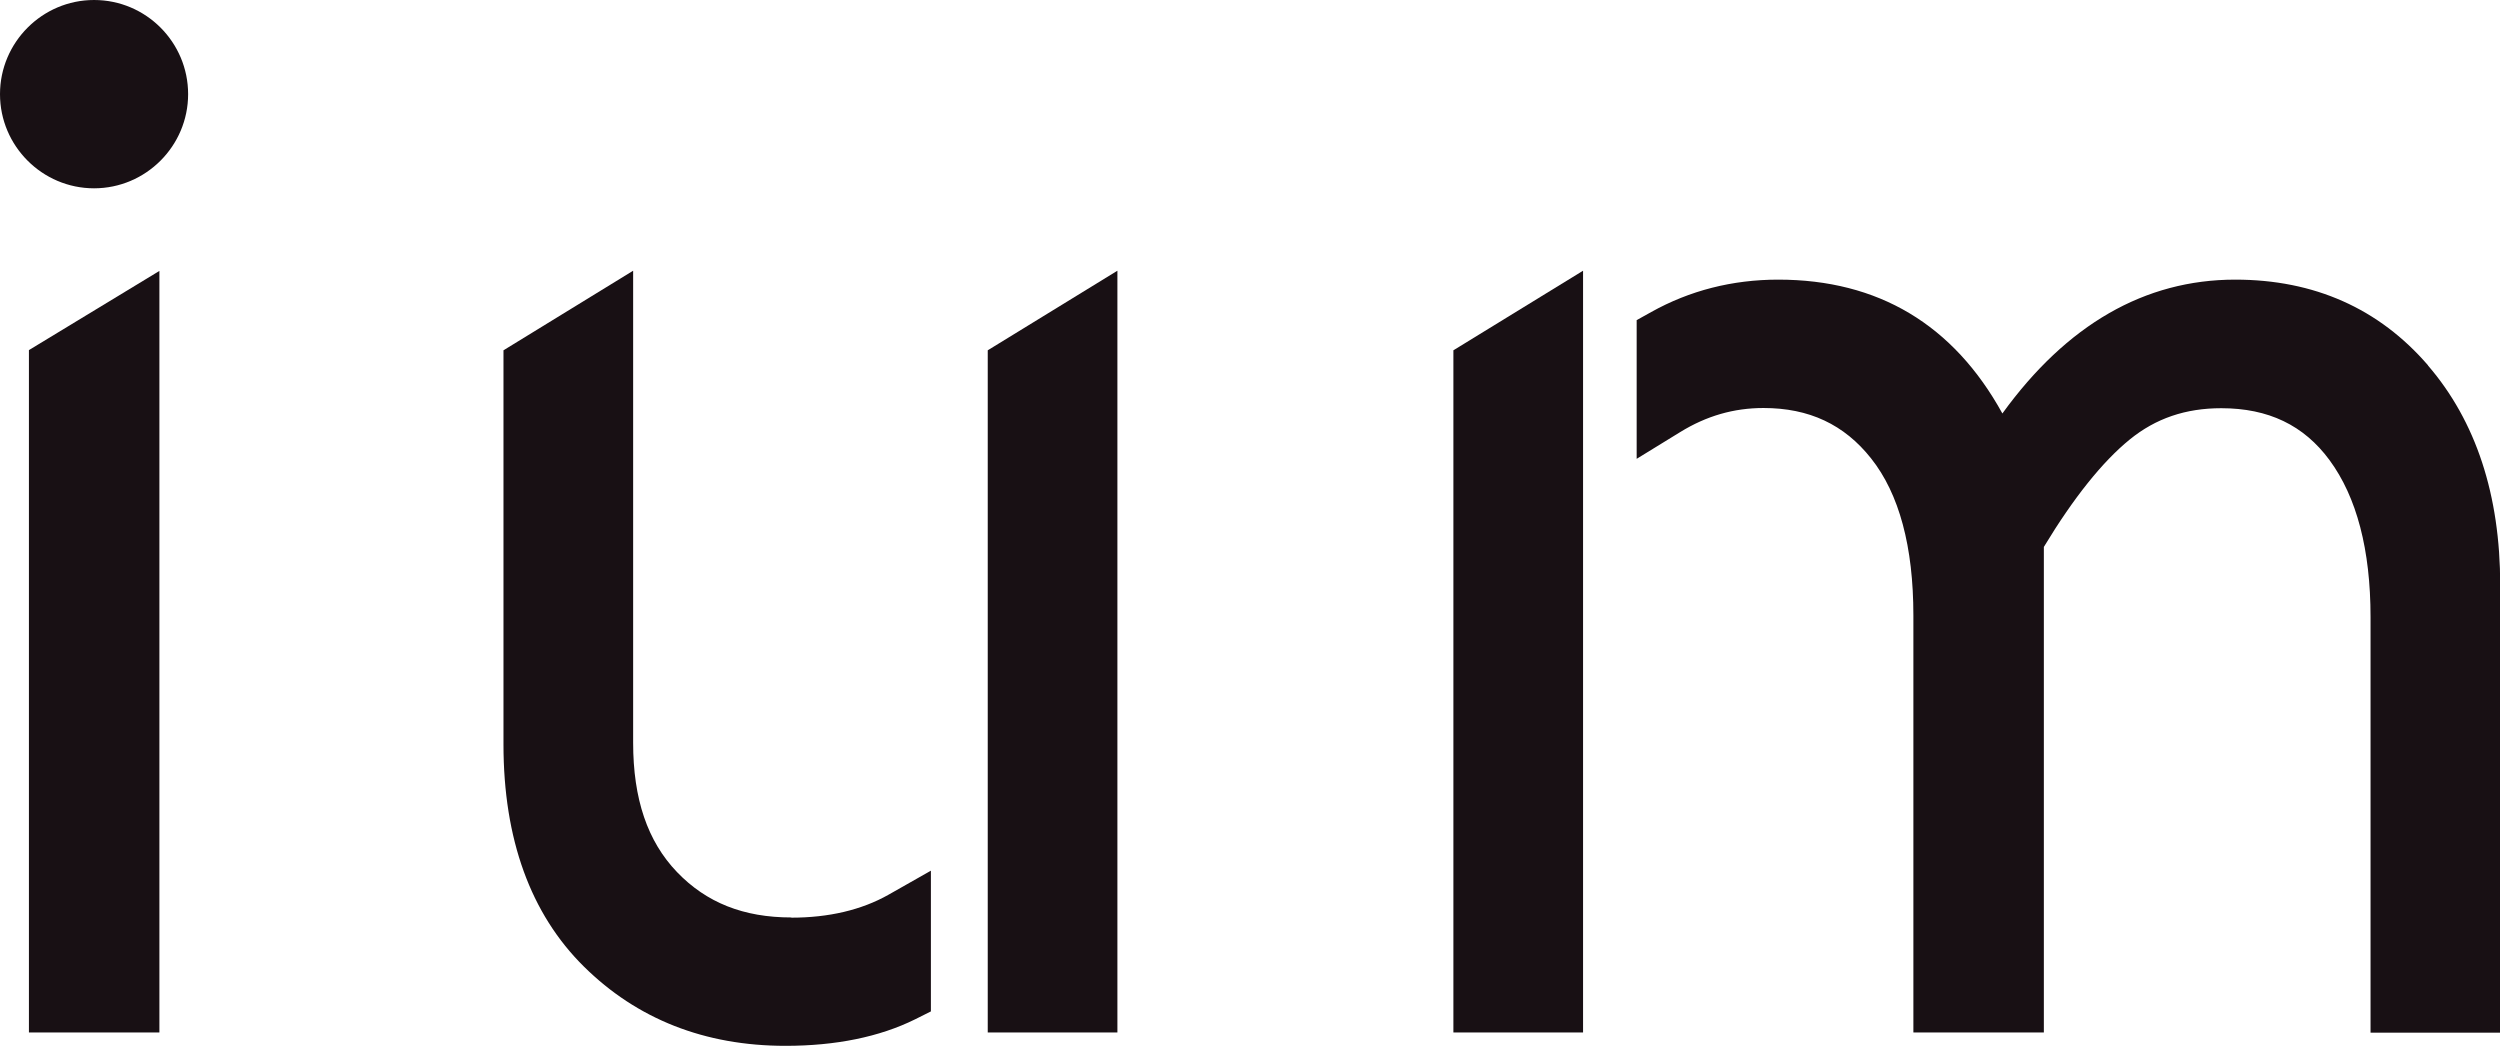<svg width="600" height="251" viewBox="0 0 600 251" fill="none" xmlns="http://www.w3.org/2000/svg">
<g clip-path="url(#clip0_0_129)">
<path d="M6.942 247.792H38.256V65.022L6.942 84.023V247.792Z" fill="#181014"/>
<path d="M237.058 247.793H268.177V64.973L237.058 84.072V247.793Z" fill="#181014"/>
<path d="M189.918 220.19C178.461 220.19 169.528 216.642 162.489 209.304C155.401 201.918 151.954 191.761 151.954 178.251V64.973L120.835 84.072V178.689C120.835 201.383 127.34 219.315 140.108 231.95C152.876 244.585 169.14 251 188.51 251C200.599 251 211.085 248.862 219.629 244.634L223.416 242.739V208.964L213.221 214.747C206.764 218.392 198.9 220.239 189.918 220.239V220.19Z" fill="#181014"/>
<path d="M348.814 247.793H379.934V64.973L348.814 84.072V247.793Z" fill="#181014"/>
<path d="M582.717 87.668C570.969 74.061 555.433 67.112 536.451 67.112C514.751 67.112 496.011 77.9 480.573 99.234C468.824 77.9 450.765 67.112 426.782 67.112C415.762 67.112 405.518 69.736 396.294 74.887L392.799 76.831V110.119L403.237 103.705C409.548 99.817 416.102 97.922 423.238 97.922C434.161 97.922 442.609 101.858 449.066 110.022C455.814 118.526 459.212 131.21 459.212 147.684V247.792H490.525V131.259C497.662 119.45 504.604 110.8 511.109 105.503C517.372 100.4 524.557 97.97 533.102 97.97C544.413 97.97 552.909 102.052 559.075 110.411C565.628 119.304 568.93 131.988 568.93 148.073V247.841H600.049V140.443C600.049 118.769 594.223 101.08 582.717 87.716V87.668Z" fill="#181014"/>
<path d="M22.575 0C10.146 0 0 10.157 0 22.597C0 35.038 10.146 45.195 22.575 45.195C35.003 45.195 45.149 35.038 45.149 22.597C45.149 10.157 35.051 0 22.575 0Z" fill="#181014"/>
</g>
<defs>
<clipPath id="clip0_0_129">
<rect width="600" height="251" fill="white"/>
</clipPath>
</defs>
</svg>
